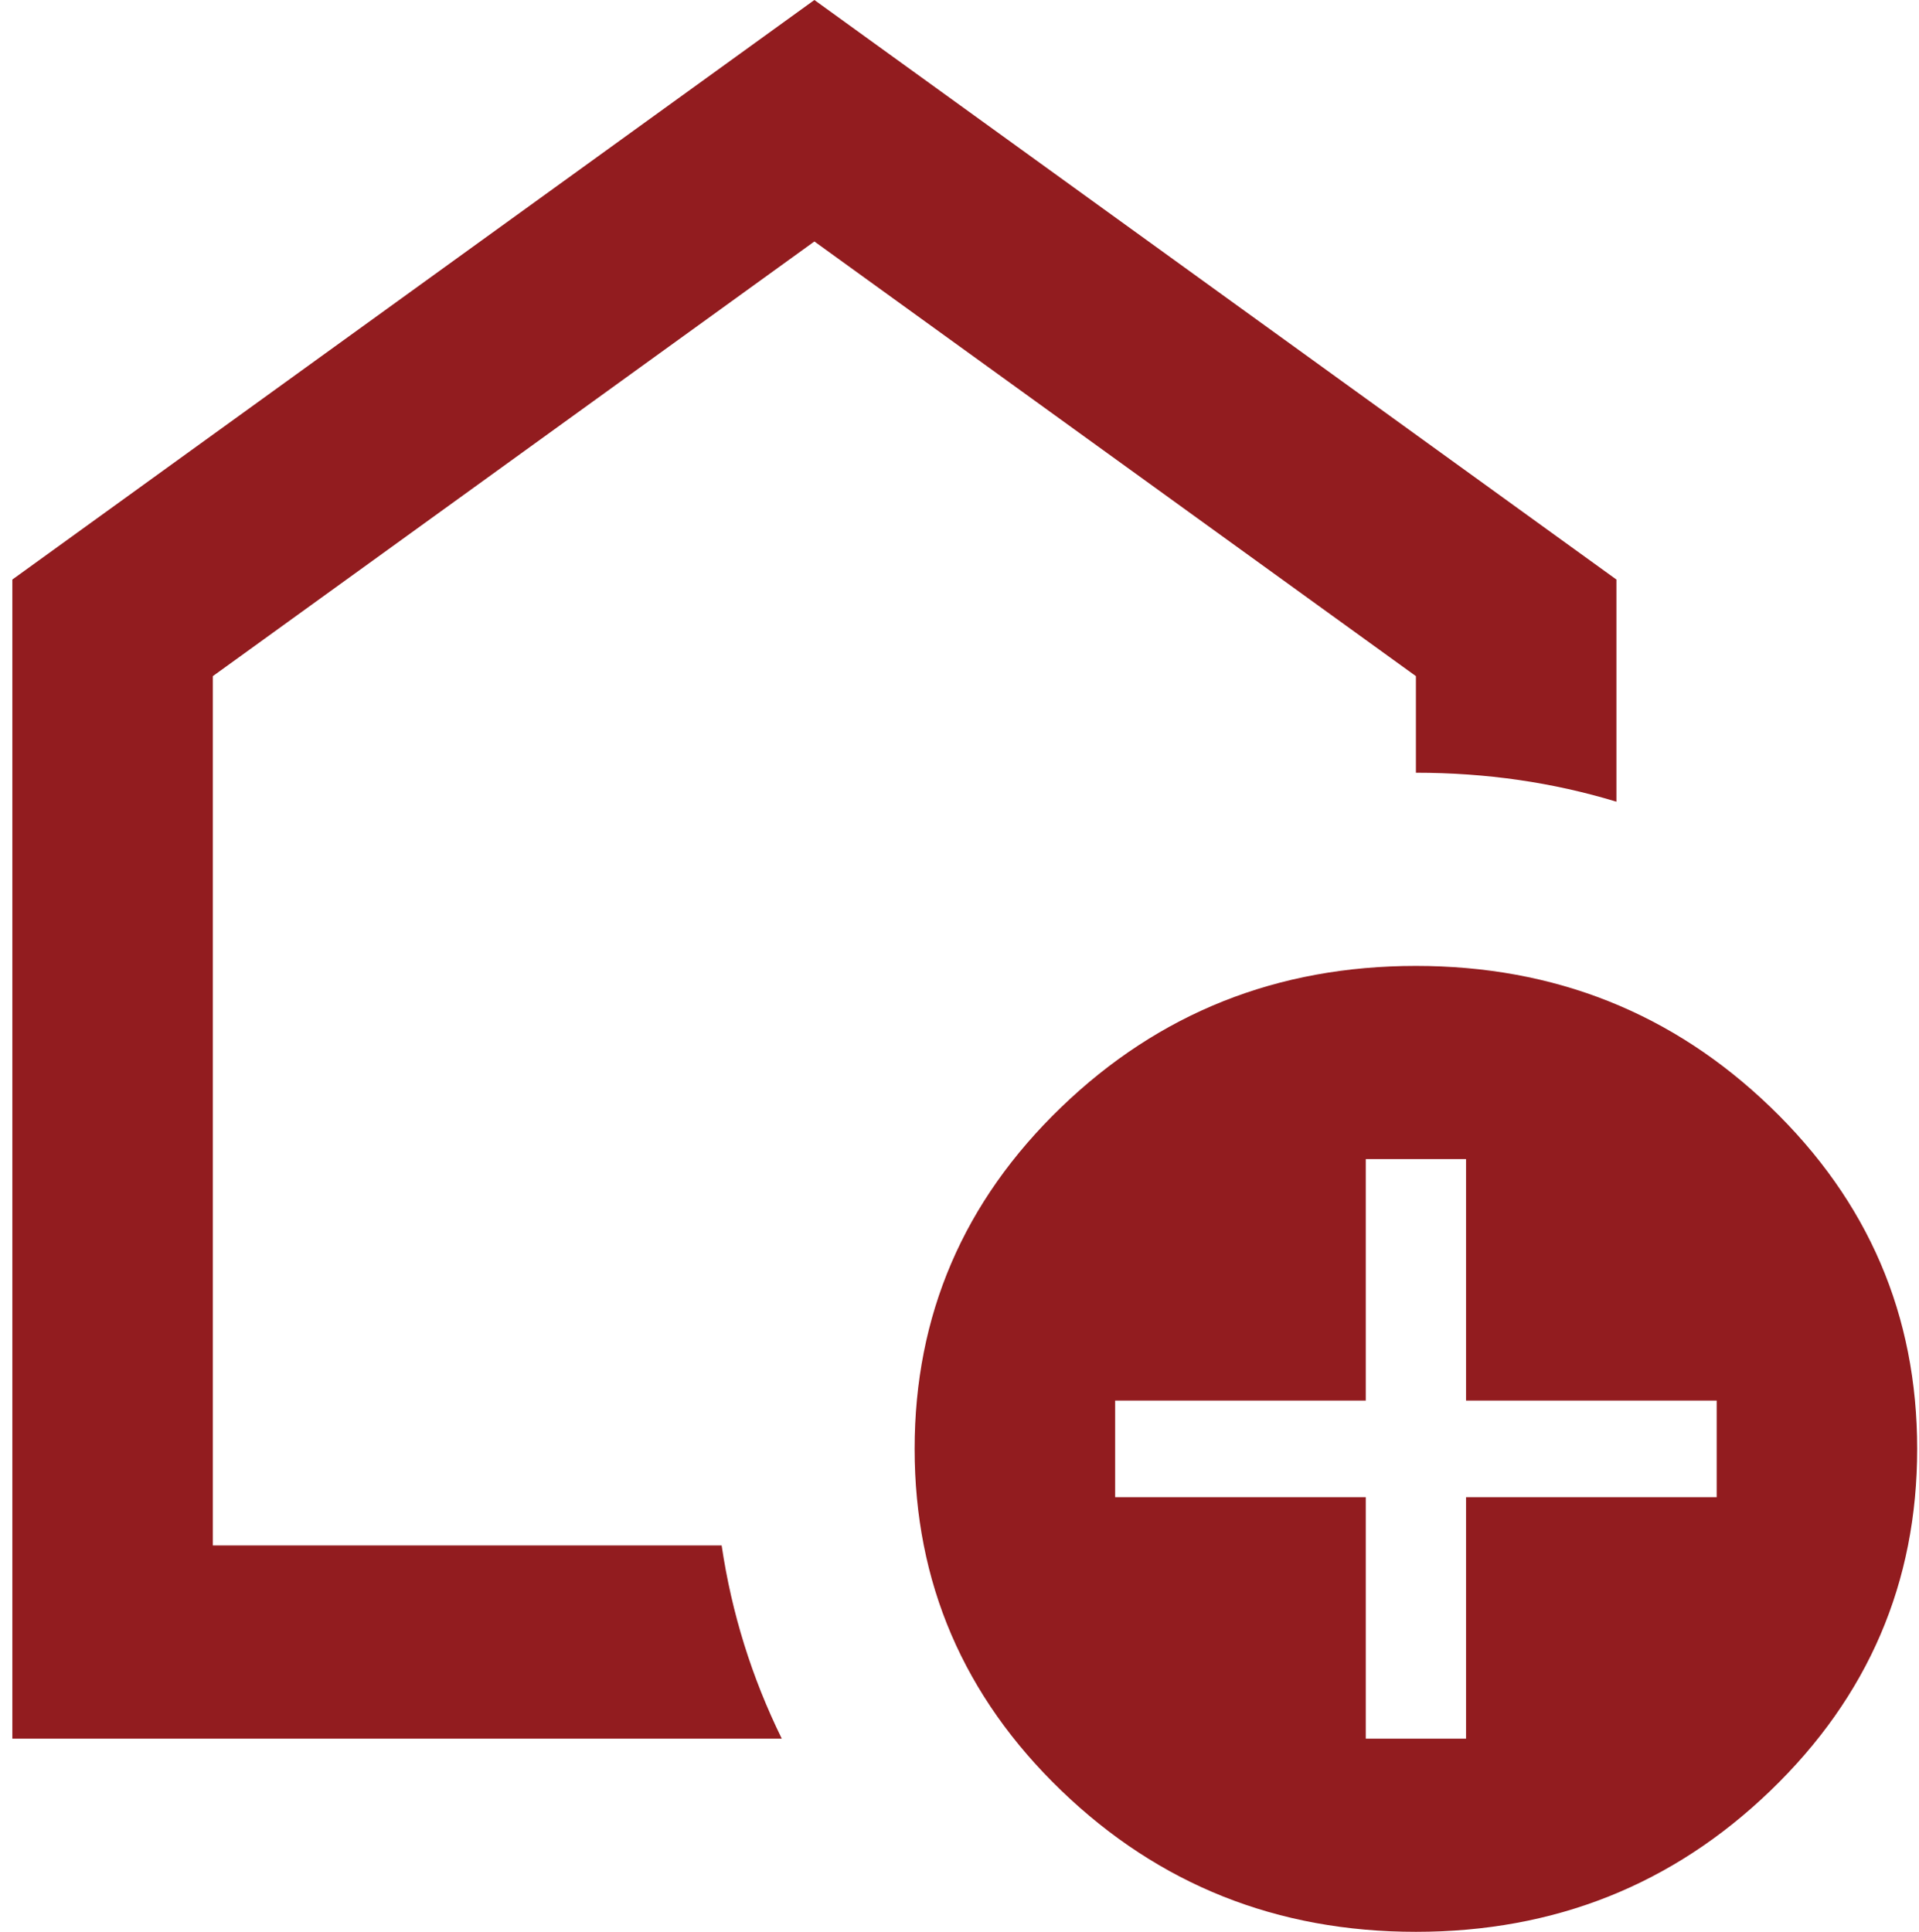 <svg width="149" height="150" viewBox="0 0 149 150" fill="none" xmlns="http://www.w3.org/2000/svg">
<path d="M106.046 135H113.83V116.25H133.291V108.75H113.83V90H106.046V108.75H86.585V116.25H106.046V135ZM109.938 150C99.169 150 89.991 146.344 82.401 139.031C74.811 131.719 71.016 122.875 71.016 112.5C71.016 102.125 74.811 93.281 82.401 85.969C89.991 78.656 99.169 75 109.938 75C120.706 75 129.885 78.656 137.475 85.969C145.064 93.281 148.859 102.125 148.859 112.5C148.859 122.875 145.064 131.719 137.475 139.031C129.885 146.344 120.706 150 109.938 150ZM0.958 135V45L63.232 0L125.506 45V62.25C123.041 61.5 120.511 60.938 117.917 60.562C115.322 60.188 112.662 60 109.938 60V52.5L63.232 18.75L16.526 52.5V120H56.032C56.421 122.625 57.005 125.187 57.783 127.687C58.562 130.187 59.535 132.625 60.702 135H0.958Z" fill="#921C1F"/>
</svg>
